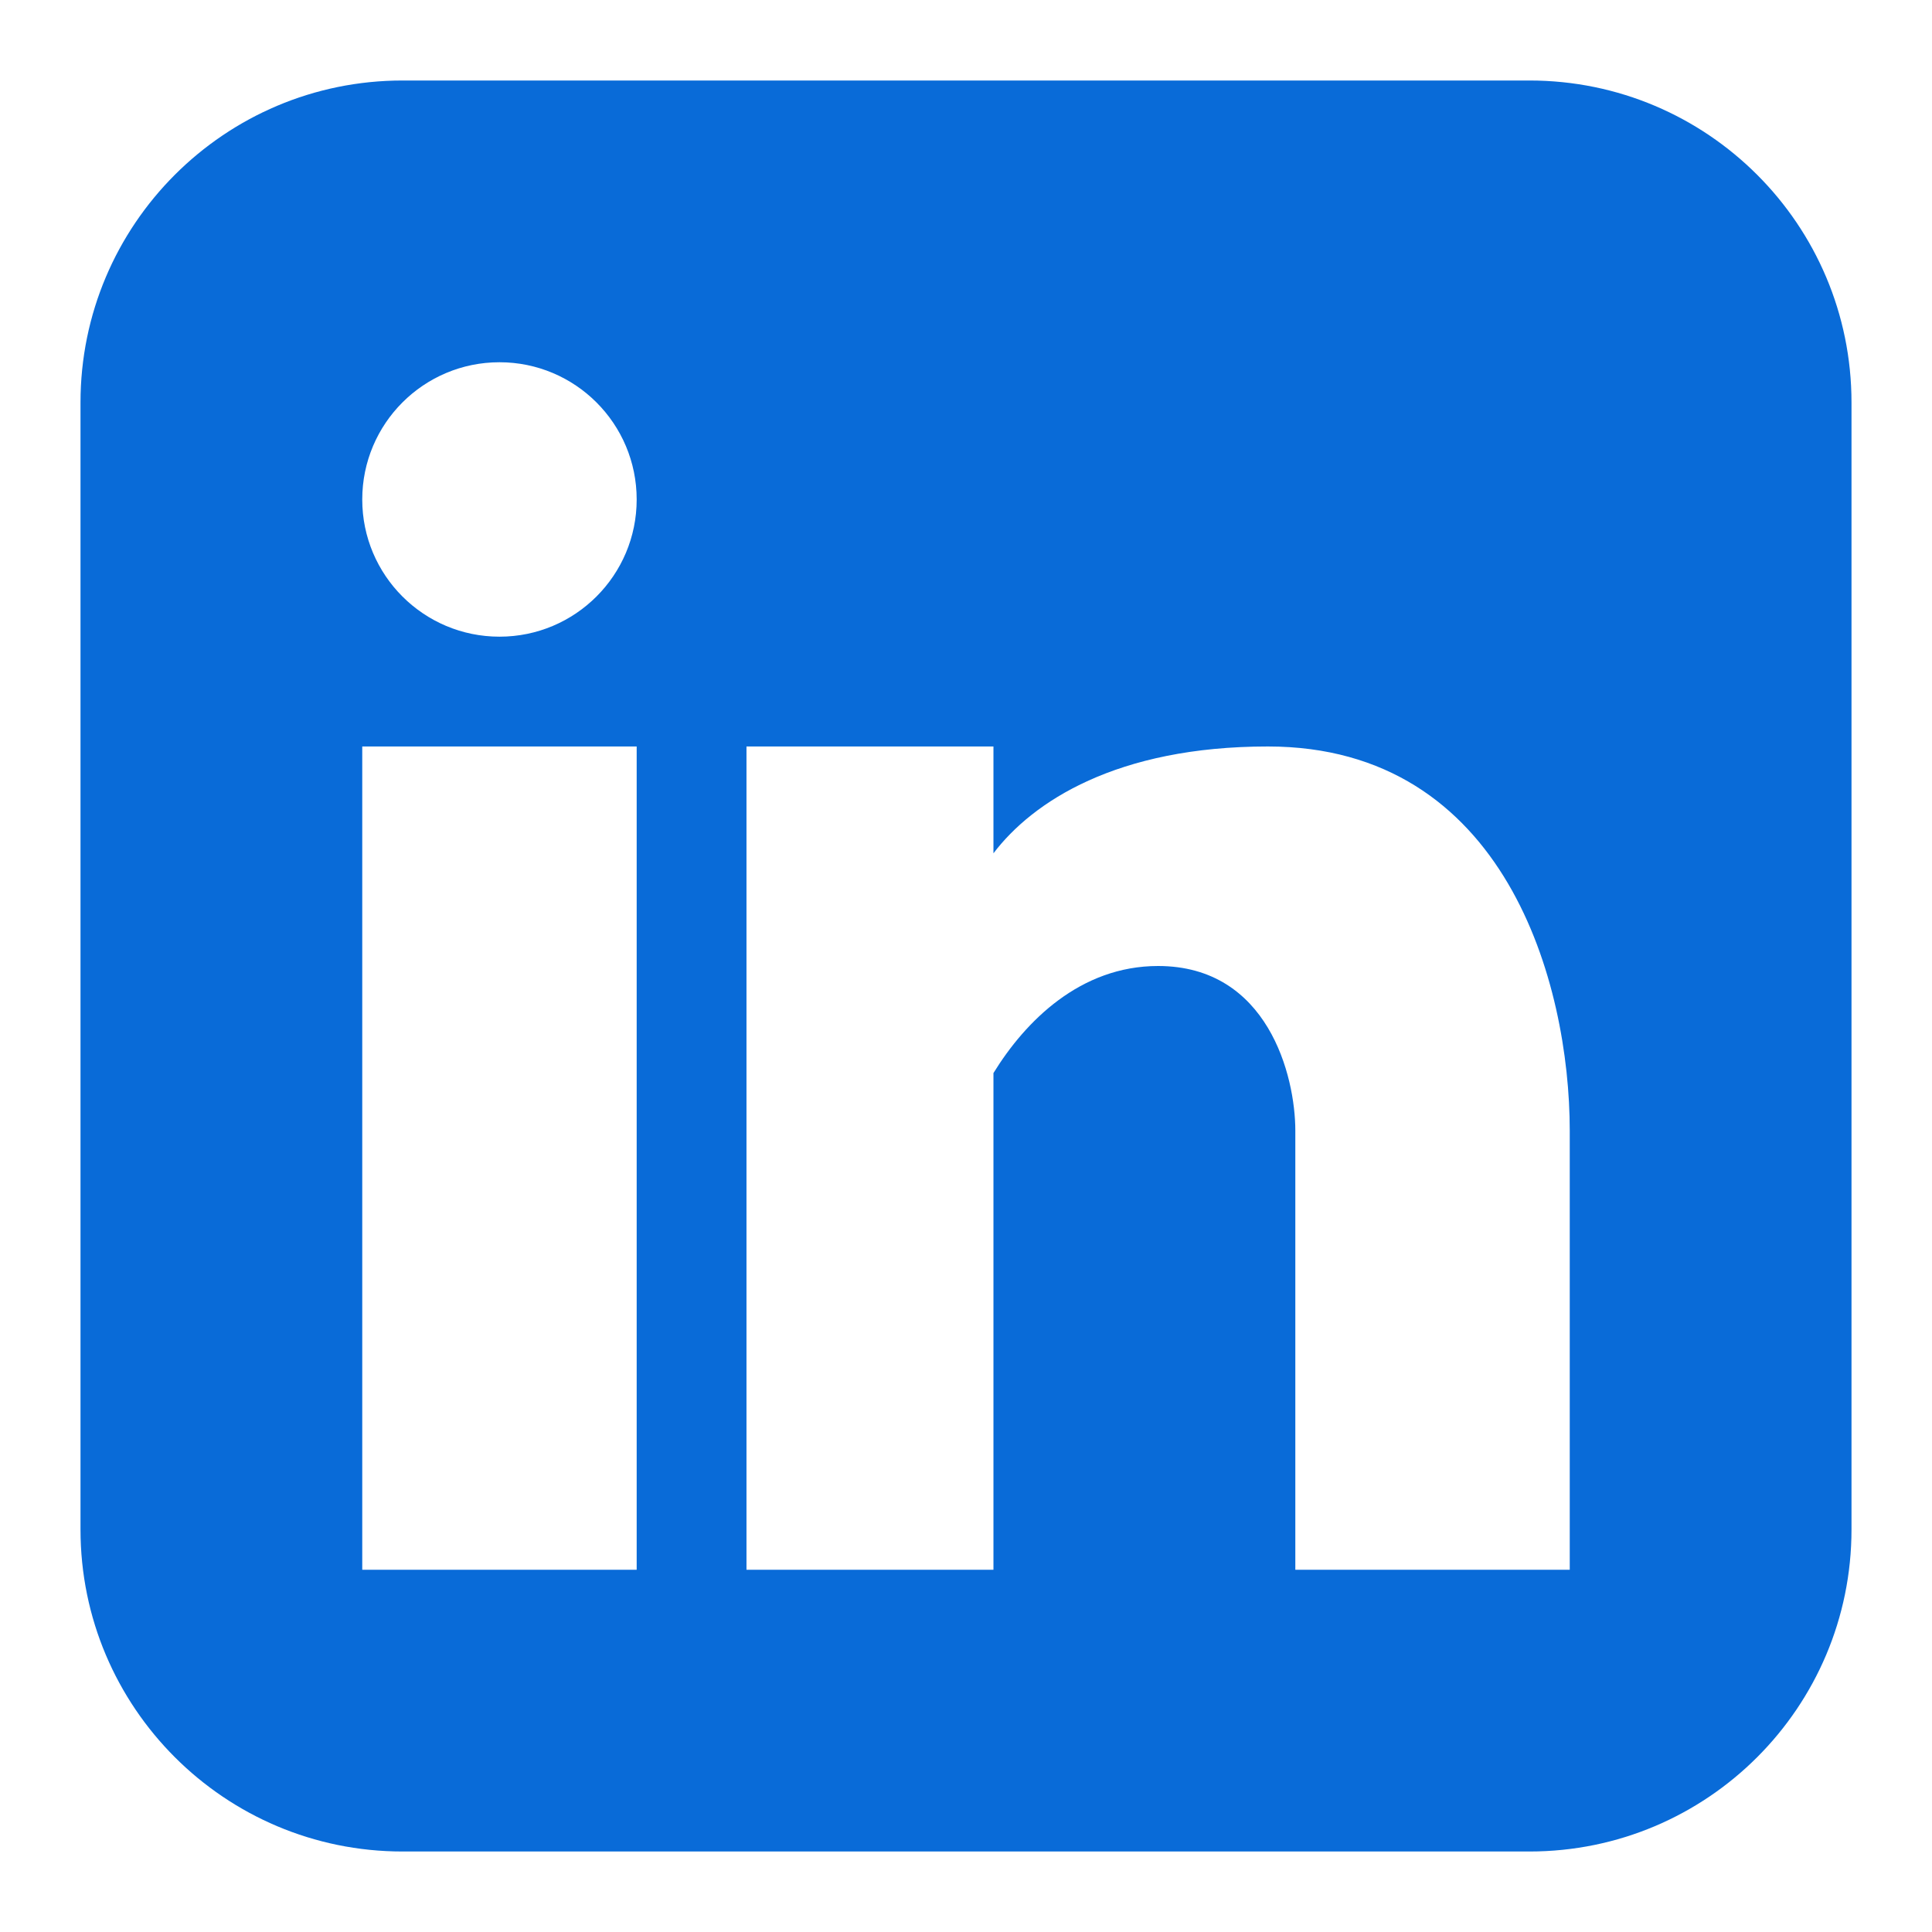 <svg xmlns="http://www.w3.org/2000/svg" fill="none" viewBox="0 0 24 24" height="48" width="48"><path fill="#096bd8" fill-rule="evenodd" d="M5 1C2.791 1 1 2.791 1 5V19C1 21.209 2.791 23 5 23H19C21.209 23 23 21.209 23 19V5C23 2.791 21.209 1 19 1H5ZM6.205 7.909C7.146 7.909 7.909 7.146 7.909 6.205C7.909 5.263 7.146 4.5 6.205 4.5C5.263 4.5 4.5 5.263 4.5 6.205C4.5 7.146 5.263 7.909 6.205 7.909ZM7.909 19.5V9.273H4.5V19.5H7.909ZM12.341 9.273H9.273V19.5H12.341V13.33C12.736 12.688 13.418 12 14.386 12C15.75 12 16.091 13.364 16.091 14.046V19.5H19.5V14.046C19.5 12.218 18.703 9.273 15.75 9.273C13.872 9.273 12.829 9.958 12.341 10.6V9.273Z" clip-rule="evenodd"></path></svg>